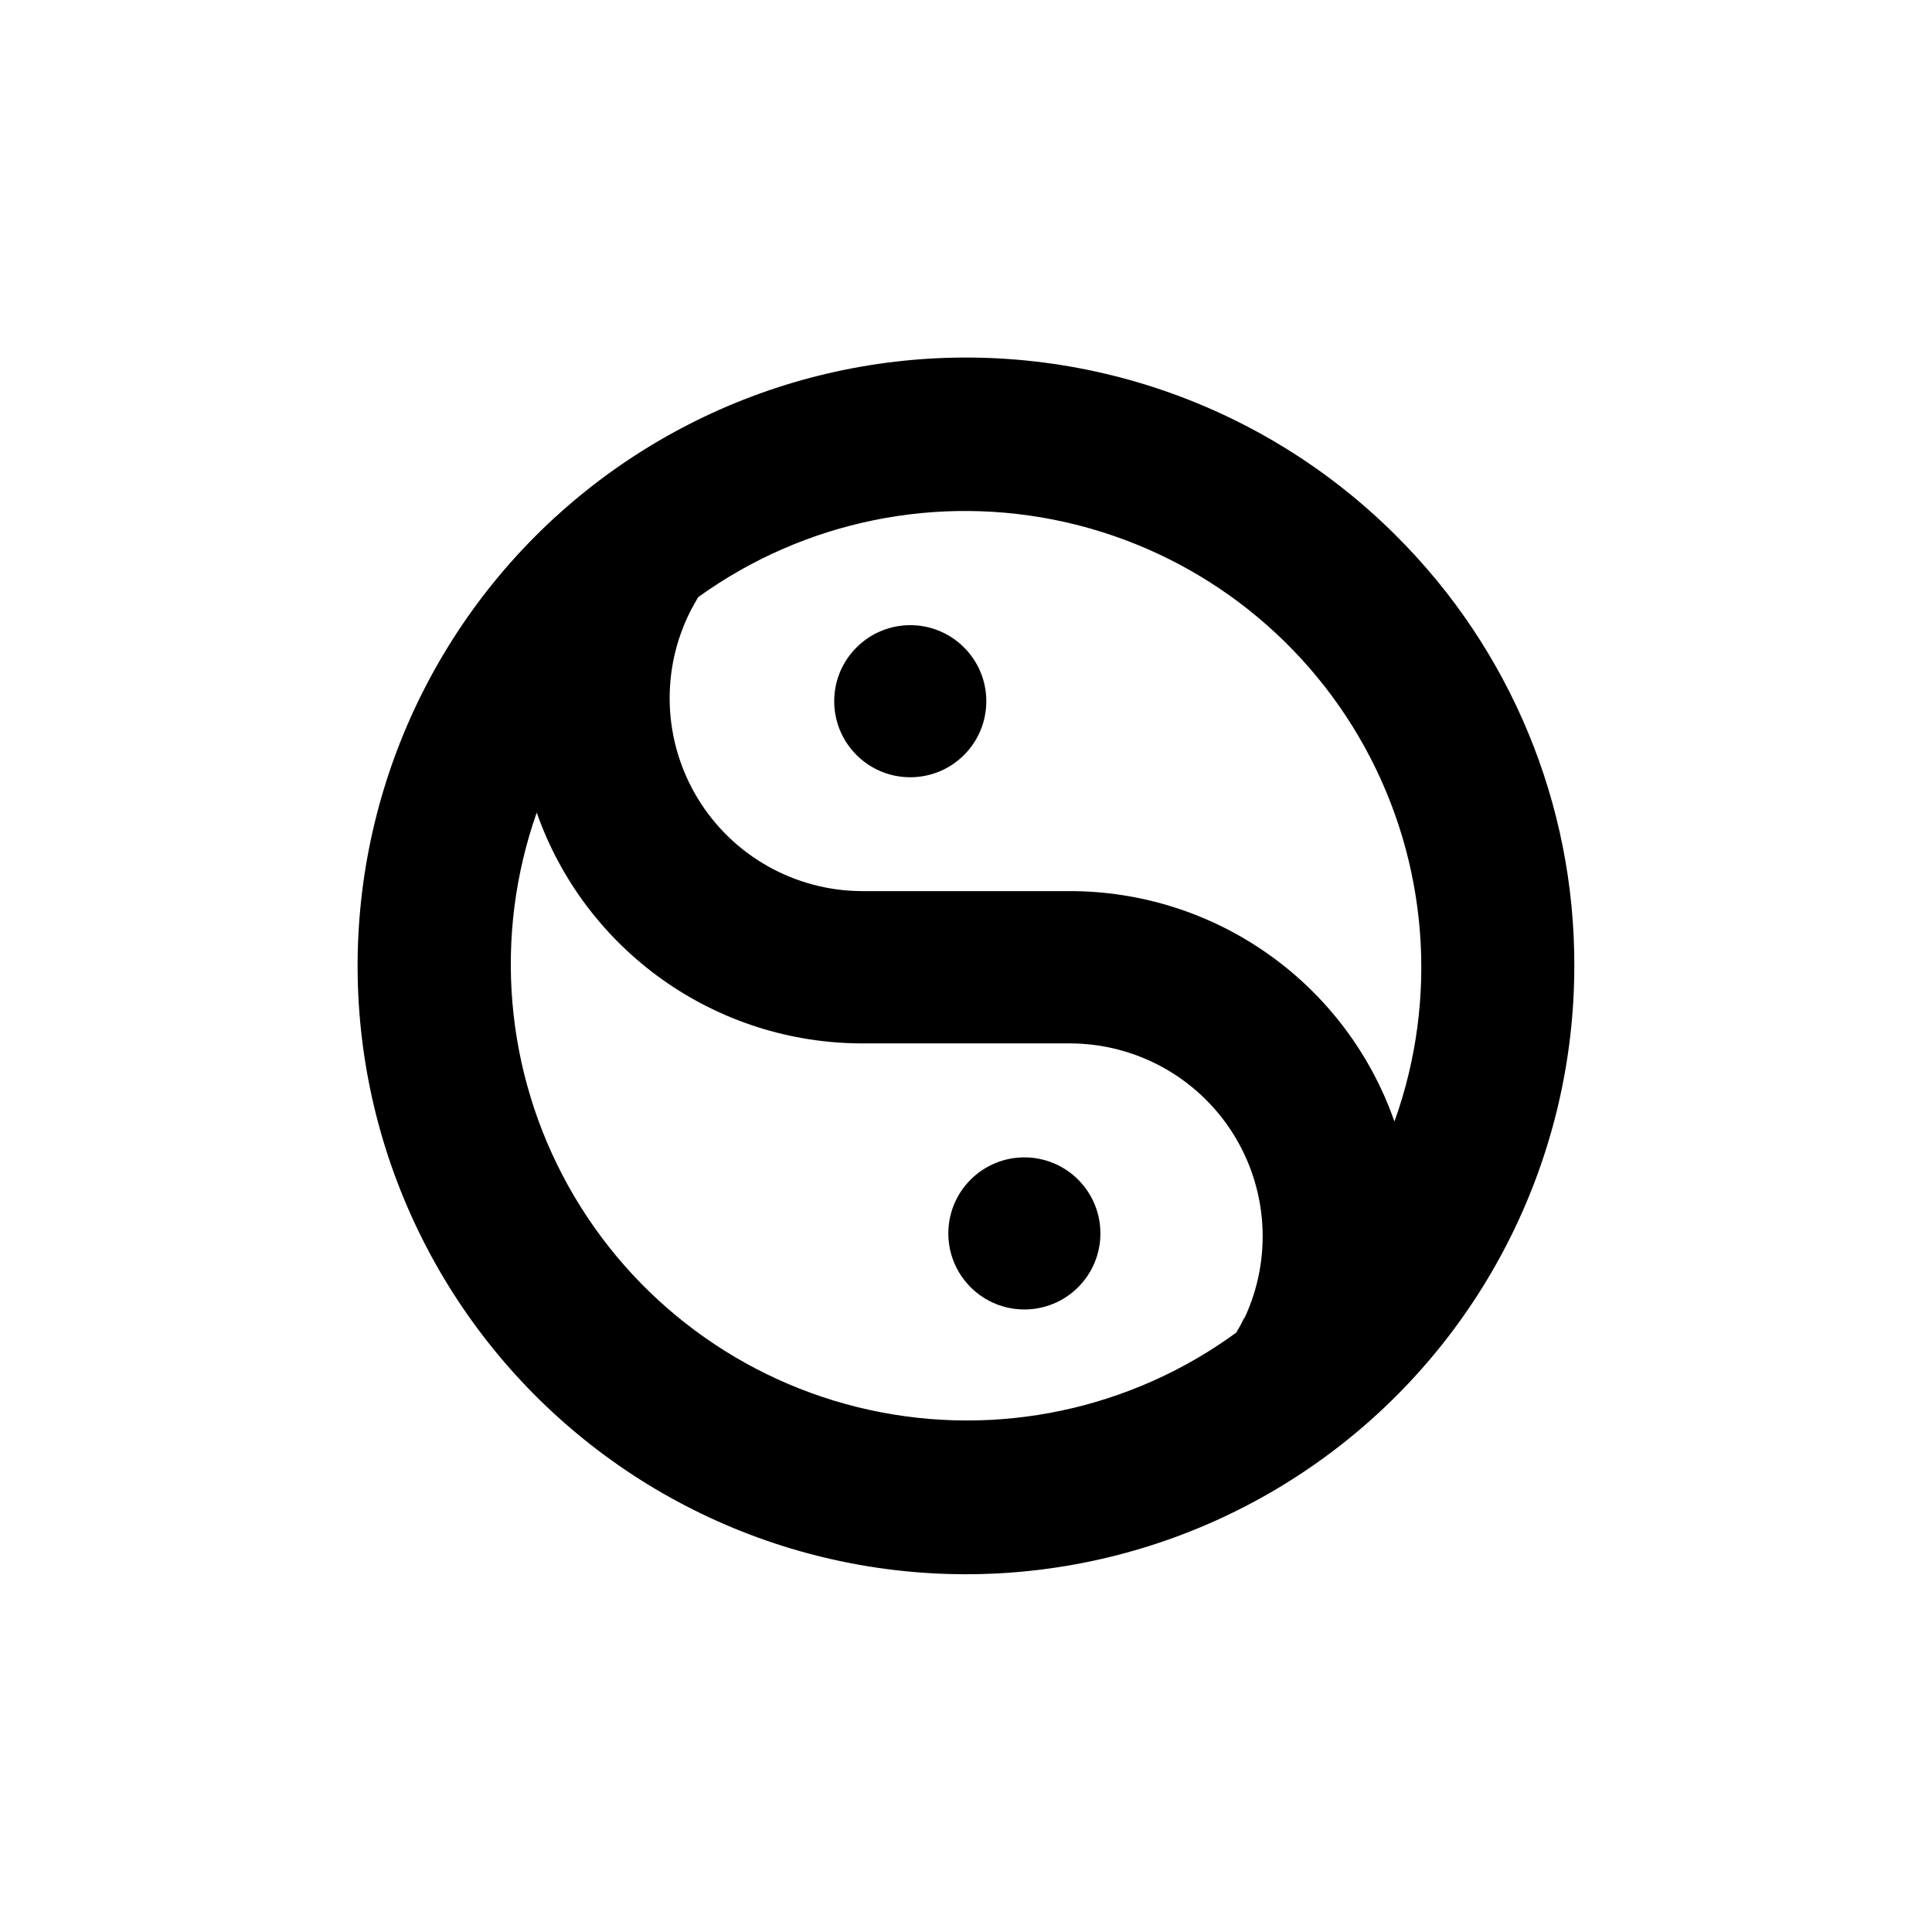<?xml version="1.0" encoding="UTF-8"?>
<!-- Uploaded to: ICON Repo, www.svgrepo.com, Generator: ICON Repo Mixer Tools -->
<svg fill="#000000" width="800px" height="800px" version="1.1" viewBox="144 144 512 512" xmlns="http://www.w3.org/2000/svg">
 <g>
  <path d="m514.01 285.99c-35.438-35.445-85.344-52.395-135.04-45.859-49.695 6.539-93.52 35.812-118.59 79.215s-28.523 95.996-9.348 142.3c19.176 46.309 58.797 81.062 107.21 94.043 48.41 12.98 100.11 2.707 139.87-27.801 39.77-30.504 63.09-77.77 63.098-127.89 0.121-42.785-16.875-83.84-47.207-114.01zm-40.305 207.27c-0.605 1.309-1.309 2.621-2.066 3.879-27.977 20.453-63.383 27.918-97.234 20.5-33.852-7.414-62.895-29-79.758-59.277-16.863-30.273-19.926-66.328-8.41-99.016 6.273 17.875 17.938 33.355 33.391 44.312 15.449 10.957 33.922 16.844 52.863 16.852h55.016c17.48 0.008 33.746 8.941 43.129 23.695 9.379 14.75 10.574 33.27 3.168 49.105zm39.801-52.145c-6.254-17.84-17.898-33.293-33.328-44.215-15.426-10.922-33.871-16.773-52.773-16.746h-54.914c-17.816-0.039-34.328-9.348-43.582-24.566-9.258-15.223-9.922-34.164-1.762-49.996 0.605-1.109 1.211-2.215 1.863-3.324v-0.004c28.098-20.266 63.543-27.508 97.34-19.883 33.797 7.621 62.699 29.375 79.379 59.742 16.676 30.367 19.527 66.434 7.828 99.043z"/>
  <path d="m429.72 456.62c7.867 7.871 7.867 20.629 0 28.5-7.871 7.871-20.629 7.871-28.5 0s-7.871-20.629 0-28.5 20.629-7.871 28.5 0"/>
  <path d="m399.48 315.58c7.871 7.867 7.871 20.629 0 28.5-7.871 7.867-20.629 7.867-28.5 0-7.871-7.871-7.871-20.633 0-28.5 7.871-7.871 20.629-7.871 28.5 0"/>
 </g>
</svg>